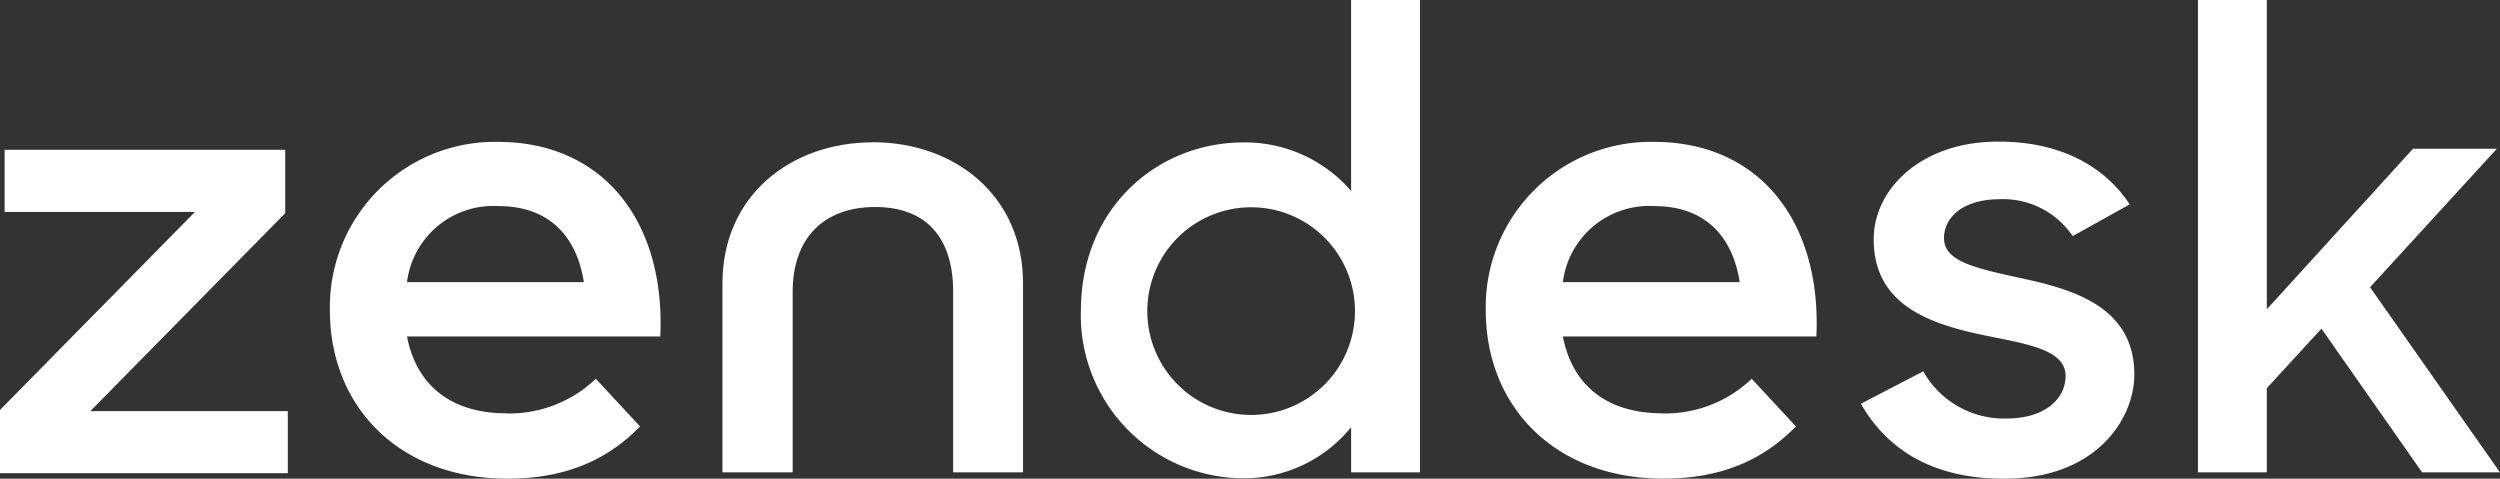 <svg id="_5d4234885e4c2e7955fc993c_zendesk" data-name="5d4234885e4c2e7955fc993c_zendesk" xmlns="http://www.w3.org/2000/svg" width="301.591" height="57.745" viewBox="0 0 301.591 57.745">
  <rect x="0" y="0" width="301.591" height="57.745" fill="#333333" stroke="none"/>
  <path id="Pfad_886" data-name="Pfad 886" d="M152.963,45.33a15.1,15.1,0,0,0,10.757-4.18l5.337,5.746c-3.526,3.622-8.4,6.3-16,6.3-13.017,0-21.418-8.632-21.418-20.315A19.92,19.92,0,0,1,151.193,12.57h.722c12.921,0,20.247,9.831,19.607,23.474H140.941c1.089,5.664,5.065,9.272,12.023,9.272m9.313-15.822c-.817-5.283-3.976-9.177-10.307-9.177a10.5,10.5,0,0,0-11.029,9.177Z" transform="translate(47.598 4.545)" fill="#fff"/>
  <path id="Pfad_887" data-name="Pfad 887" d="M0,44.655,23.515,20.772H.558v-7.5H34.407v7.652L10.893,44.8H34.72v7.489H0Z" transform="translate(0 4.798)" fill="#fff"/>
  <path id="Pfad_888" data-name="Pfad 888" d="M50.553,45.33A15.1,15.1,0,0,0,61.31,41.15L66.647,46.9c-3.527,3.622-8.4,6.3-16,6.3-13.017,0-21.418-8.632-21.418-20.315A19.92,19.92,0,0,1,48.756,12.57h.722c12.921,0,20.247,9.831,19.607,23.474H38.531c1.089,5.664,5.065,9.272,12.023,9.272m9.313-15.822c-.817-5.283-3.976-9.177-10.307-9.177a10.5,10.5,0,0,0-11.029,9.177Z" transform="translate(10.568 4.545)" fill="#fff"/>
  <path id="Pfad_889" data-name="Pfad 889" d="M95.774,37.471c0-12.486,9.327-20.288,19.593-20.288a16.884,16.884,0,0,1,13,5.855V0h8.306V56.982H128.37V51.536A16.693,16.693,0,0,1,115.285,57.7,19.675,19.675,0,0,1,95.76,37.879c0-.163,0-.313,0-.463m33.073-.082a12.527,12.527,0,1,0,0,.395v-.395" transform="translate(34.625)" fill="#fff"/>
  <path id="Pfad_890" data-name="Pfad 890" d="M164.884,44.166l7.516-3.908a11.179,11.179,0,0,0,10.035,5.691c4.7,0,7.135-2.41,7.135-5.147,0-3.118-4.548-3.826-9.531-4.834-6.658-1.362-13.616-3.595-13.616-11.628,0-6.168,5.868-11.859,15.127-11.791,7.284,0,12.69,2.887,15.754,7.57l-6.876,3.826a10.13,10.13,0,0,0-8.782-4.452c-4.466,0-6.74,2.192-6.74,4.684,0,2.8,3.608,3.595,9.245,4.834,6.427,1.362,13.711,3.513,13.711,11.628,0,5.446-4.7,12.649-15.835,12.567-8.17,0-13.875-3.281-17.156-9.055" transform="translate(59.614 4.538)" fill="#fff"/>
  <path id="Pfad_891" data-name="Pfad 891" d="M209.636,39.649l-6.59,7.176V56.982H194.74V0h8.306V37.307l17.633-19.362h10.117L215.5,34.652l15.672,22.33h-9.395Z" transform="translate(70.415)" fill="#fff"/>
  <path id="Pfad_892" data-name="Pfad 892" d="M82.146,12.614c-9.871,0-18.136,6.4-18.136,17.02V52.426h8.469V30.641c0-6.4,3.676-10.225,9.953-10.225s9.409,3.826,9.409,10.225V52.426h8.428V29.62C100.269,19,92,12.6,82.133,12.6" transform="translate(23.145 4.556)" fill="#fff"/>
</svg>
